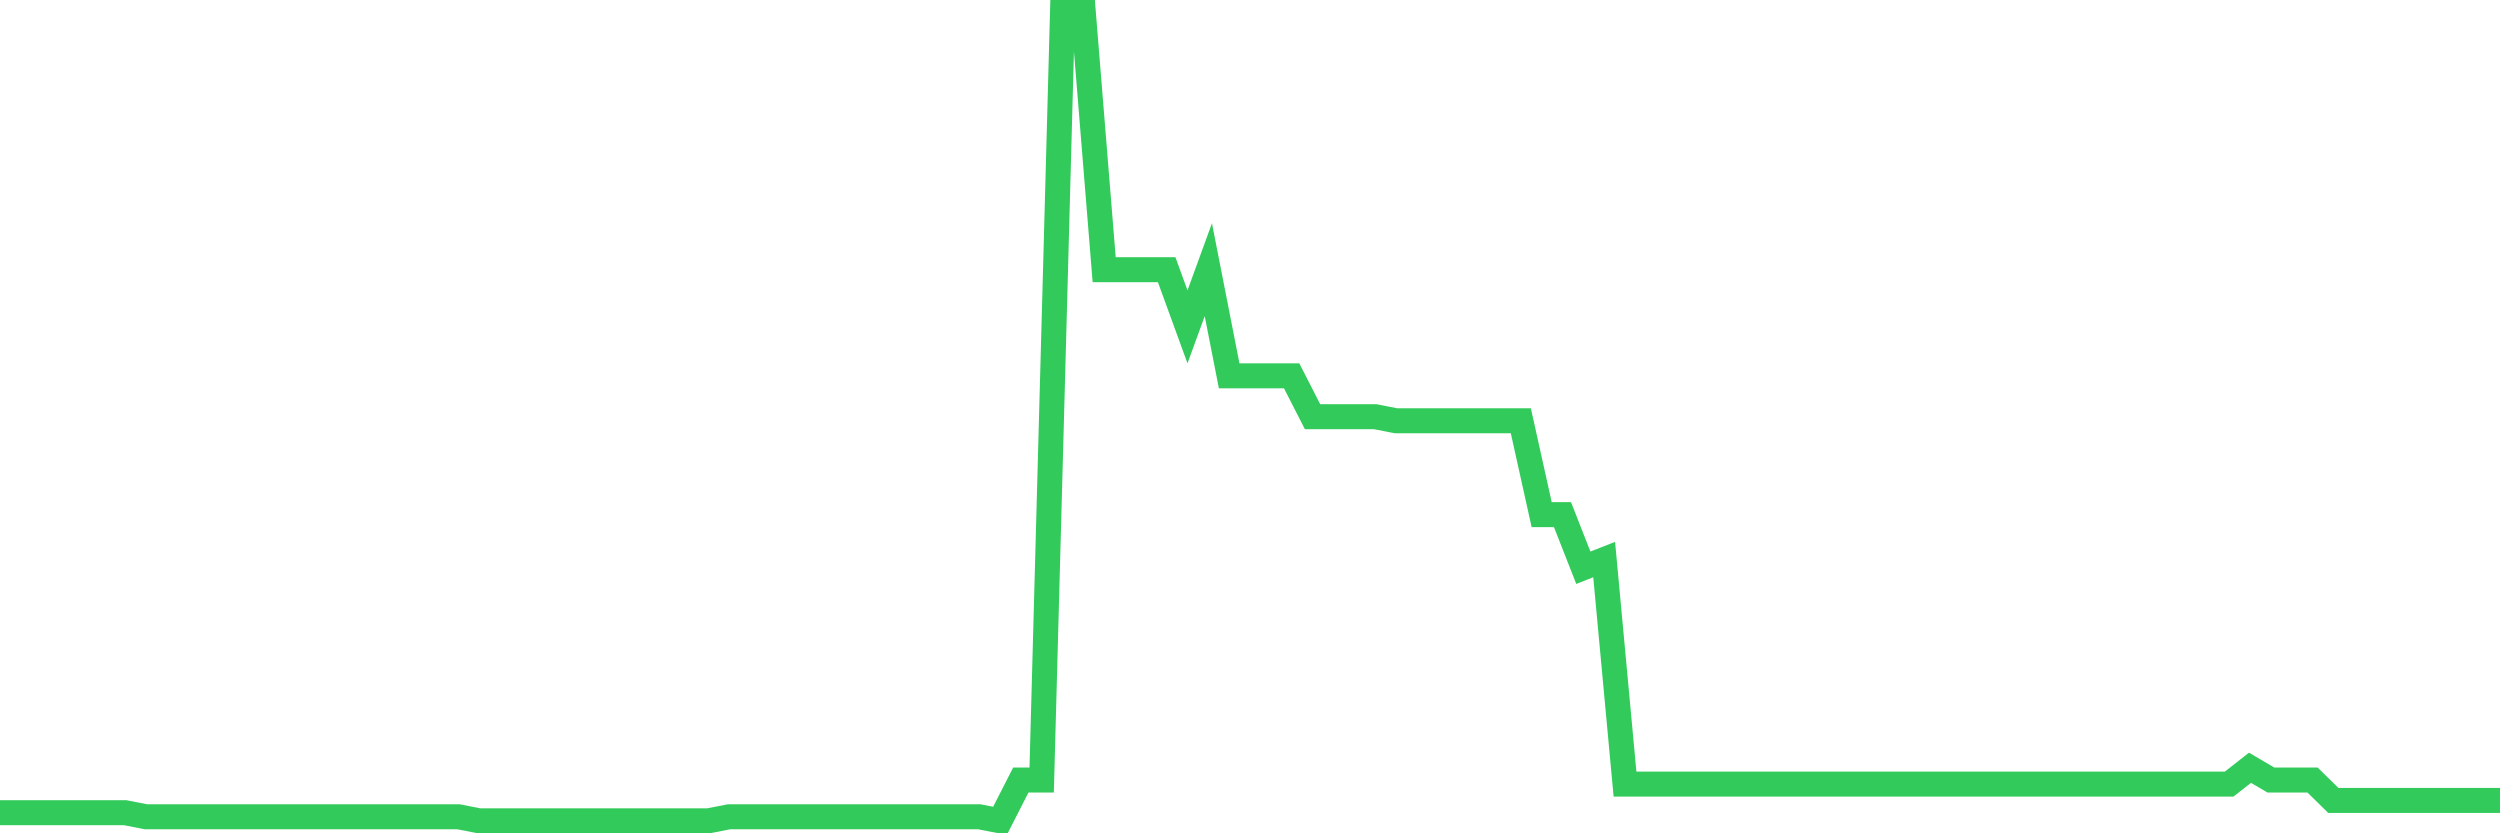 <svg
  xmlns="http://www.w3.org/2000/svg"
  xmlns:xlink="http://www.w3.org/1999/xlink"
  width="120"
  height="40"
  viewBox="0 0 120 40"
  preserveAspectRatio="none"
>
  <polyline
    points="0,39.008 1,39.008 2,39.008 3,39.008 4,39.008 5,39.008 6,39.008 7,39.204 8,39.204 9,39.204 10,39.204 11,39.204 12,39.204 13,39.204 14,39.204 15,39.204 16,39.204 17,39.204 18,39.204 19,39.204 20,39.204 21,39.204 22,39.204 23,39.4 24,39.4 25,39.4 26,39.4 27,39.4 28,39.4 29,39.4 30,39.4 31,39.4 32,39.4 33,39.4 34,39.4 35,39.204 36,39.204 37,39.204 38,39.204 39,39.204 40,39.204 41,39.204 42,39.204 43,39.204 44,39.204 45,39.204 46,39.204 47,39.204 48,39.4 49,37.44 50,37.44 51,0.6 52,0.6 53,12.945 54,12.945 55,12.945 56,12.945 57,15.689 58,12.945 59,18.04 60,18.04 61,18.04 62,18.04 63,20 64,20 65,20 66,20 67,20.196 68,20.196 69,20.196 70,20.196 71,20.196 72,20.196 73,20.196 74,24.703 75,24.703 76,27.251 77,26.859 78,37.636 79,37.636 80,37.636 81,37.636 82,37.636 83,37.636 84,37.636 85,37.636 86,37.636 87,37.636 88,37.636 89,37.636 90,37.636 91,37.636 92,37.636 93,37.636 94,37.636 95,37.636 96,37.636 97,37.636 98,37.636 99,37.636 100,37.636 101,37.636 102,37.636 103,37.636 104,37.636 105,37.636 106,37.636 107,37.636 108,36.853 109,37.44 110,37.44 111,37.44 112,38.42 113,38.42 114,38.42 115,38.42 116,38.42 117,38.42 118,38.42 119,38.42 120,38.42"
    fill="none"
    stroke="#32ca5b"
    stroke-width="1.2"
  >
  </polyline>
</svg>